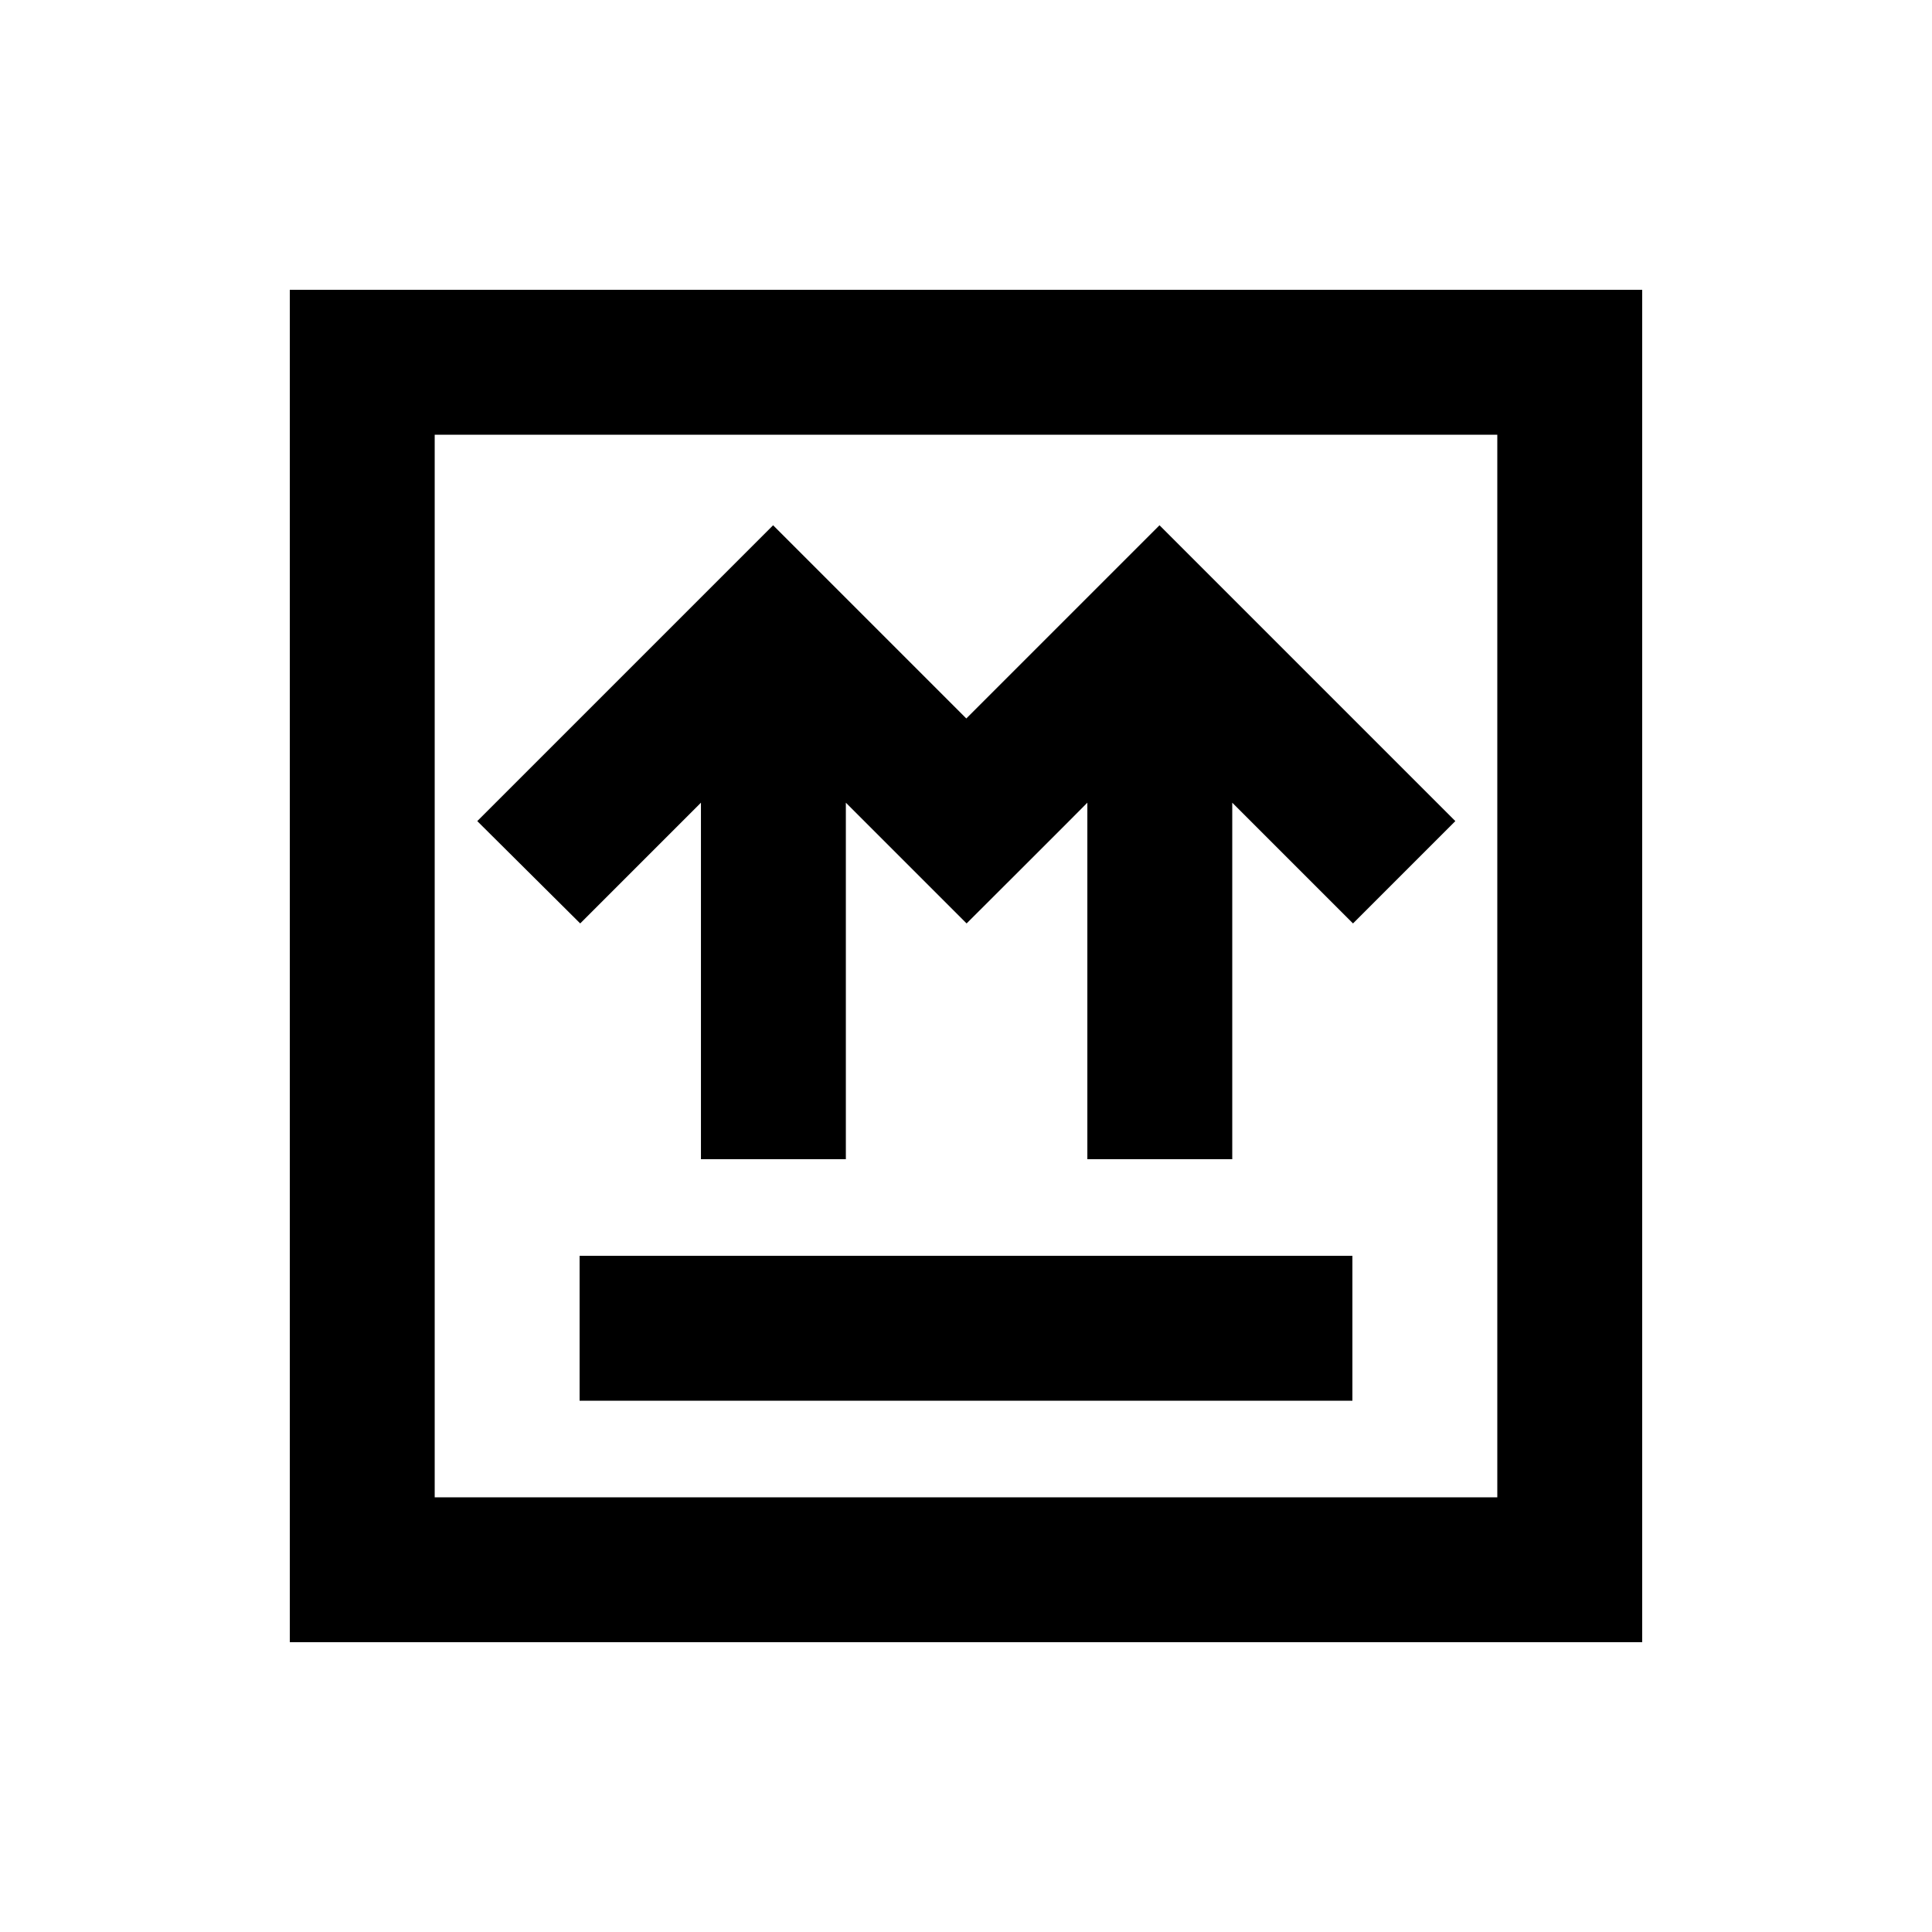 <svg xmlns="http://www.w3.org/2000/svg" viewBox="0 0 640 640"><!--! Font Awesome Pro 7.1.0 by @fontawesome - https://fontawesome.com License - https://fontawesome.com/license (Commercial License) Copyright 2025 Fonticons, Inc. --><path fill="currentColor" d="M144 144L144 496L496 496L496 144L144 144zM96 96L544 96L544 544L96 544L96 96zM448 464L192 464L192 416L448 416L448 464zM158.1 272C161.6 268.5 188.6 241.5 239.1 191L256.1 174L320.1 238C356.5 201.6 377.8 180.3 384.1 174C387.6 177.5 414.6 204.5 465.1 255L482.1 272L448.2 305.9C437.9 295.6 424.6 282.3 408.2 265.9L408.2 384L360.2 384L360.2 265.9C354.8 271.4 325 301.1 320.2 305.9C308.9 294.6 297.6 283.3 286.3 272L280.2 265.9L280.2 384L232.2 384L232.2 265.9C215.8 282.3 202.5 295.6 192.2 305.9L158.1 272z"/></svg>